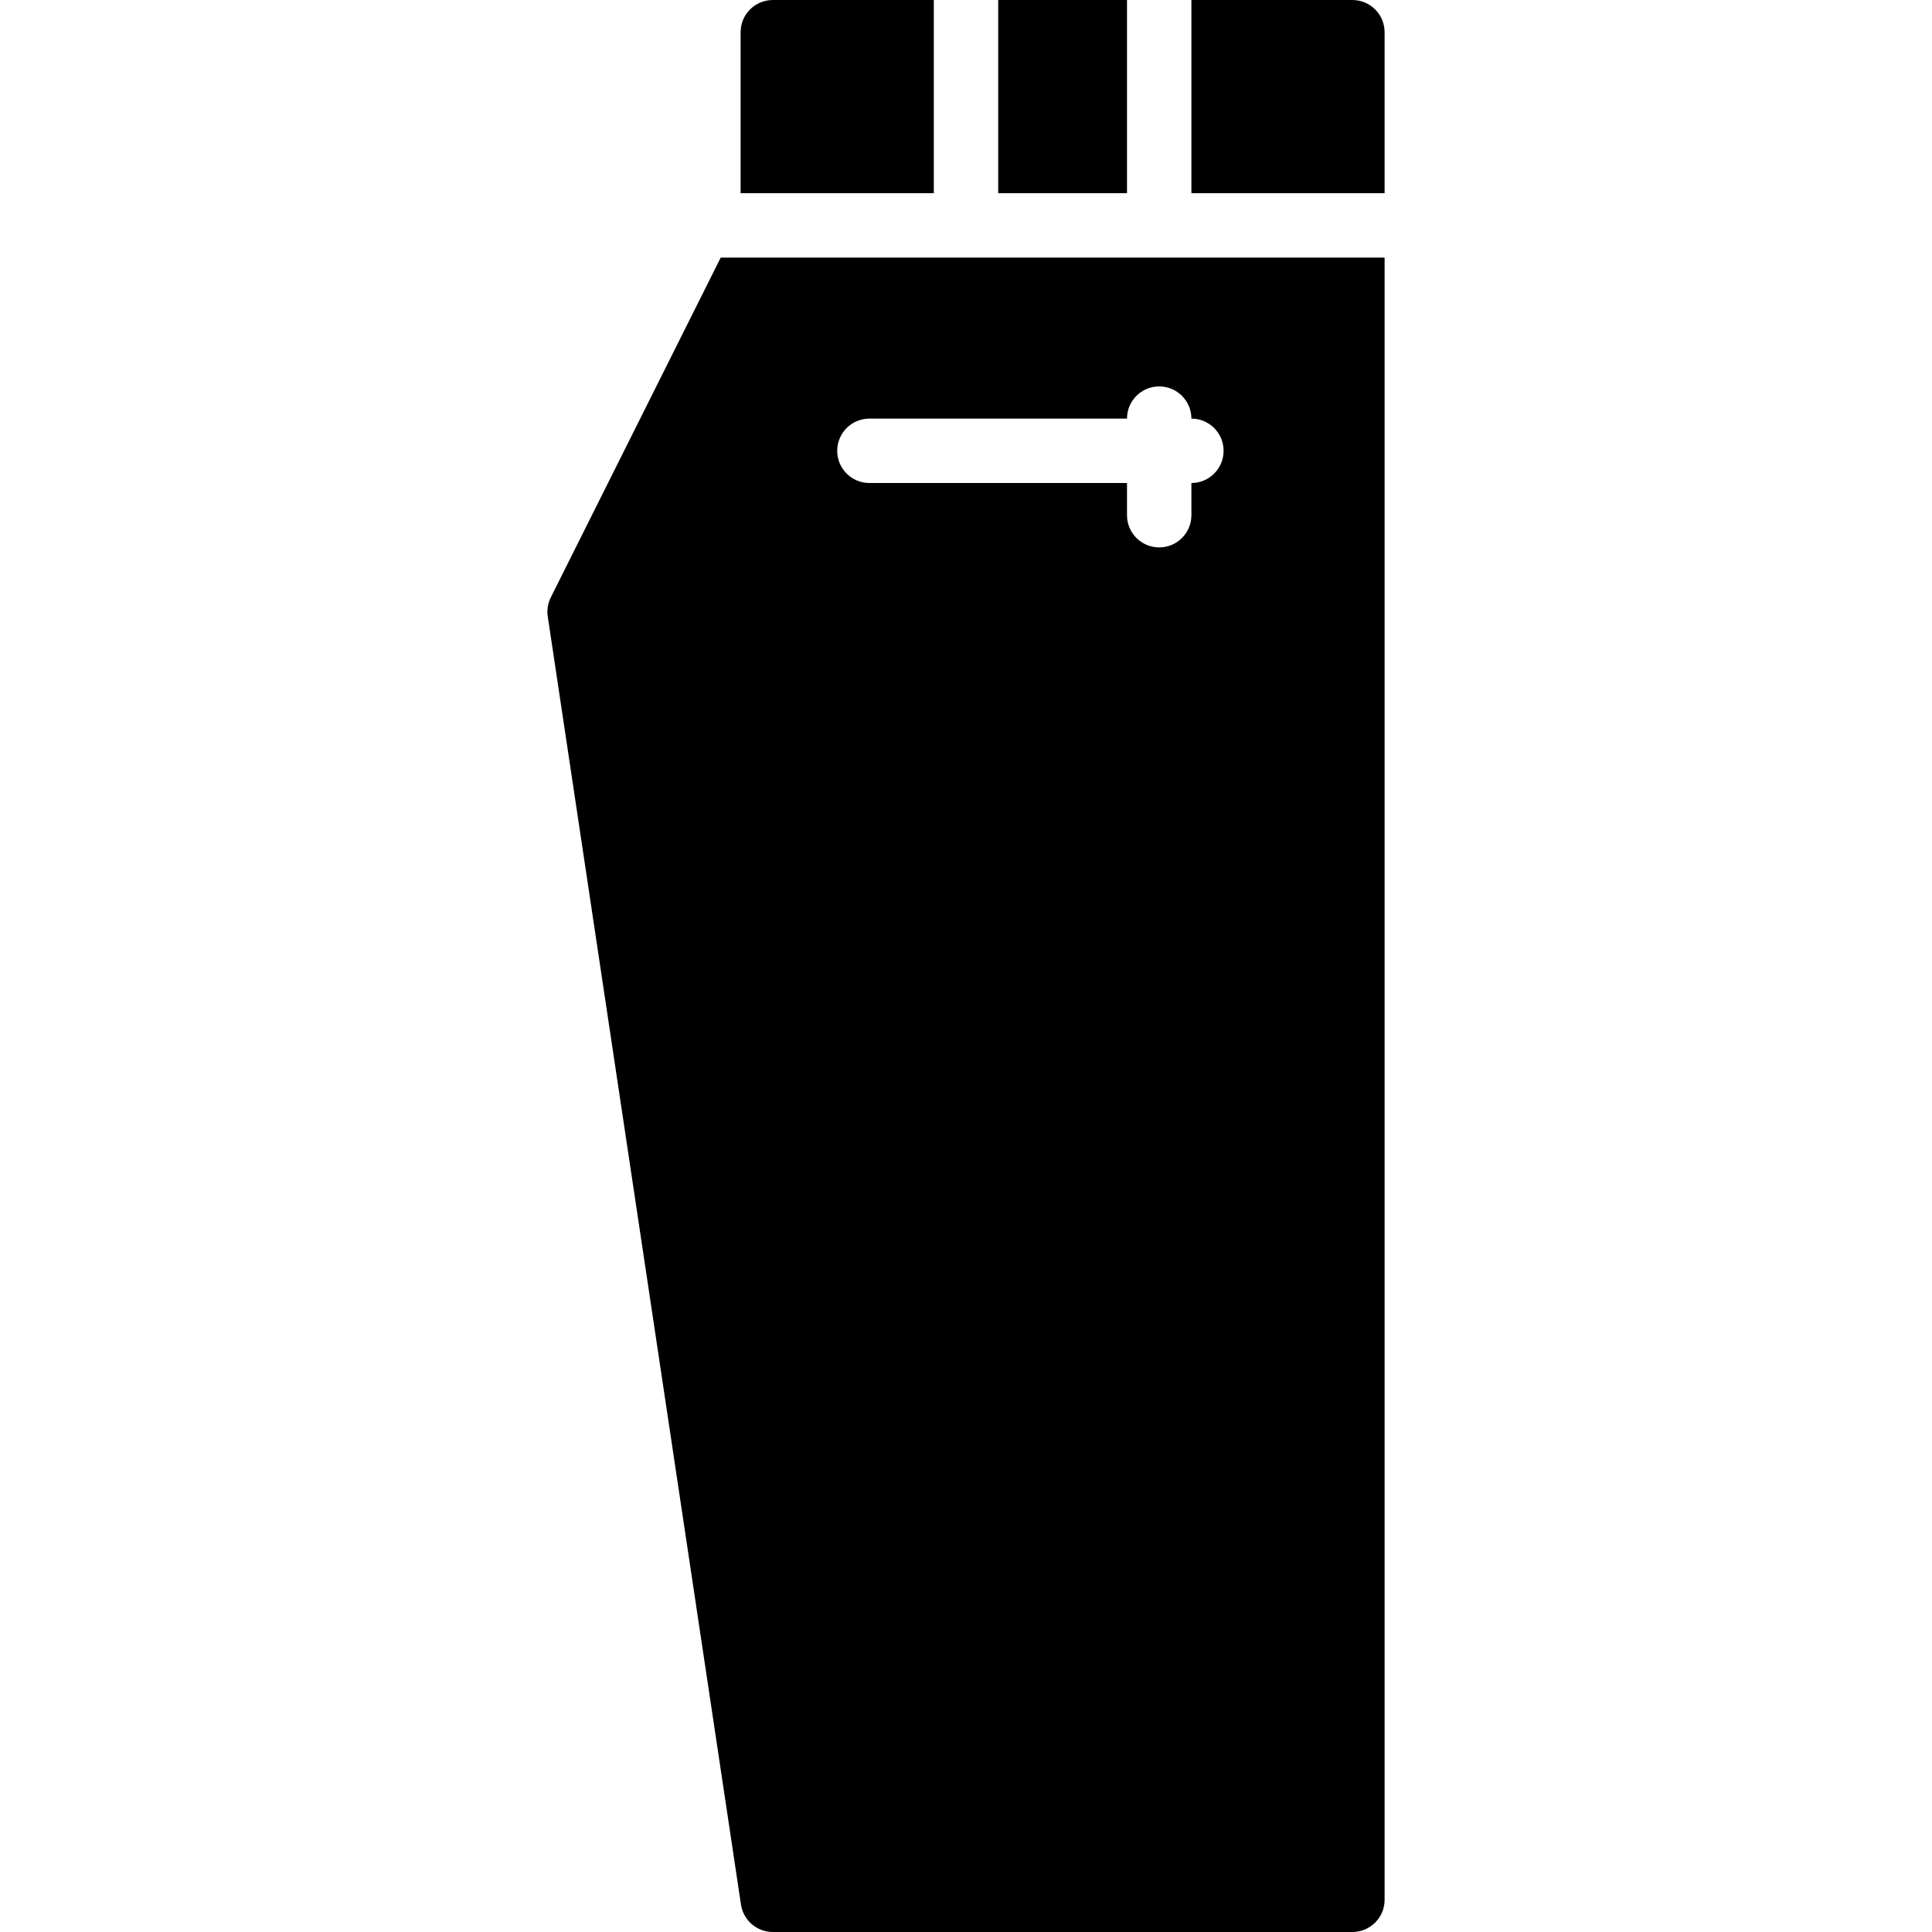 <?xml version="1.0" encoding="iso-8859-1"?>
<!-- Uploaded to: SVG Repo, www.svgrepo.com, Generator: SVG Repo Mixer Tools -->
<svg fill="#000000" version="1.1" id="Layer_1" xmlns="http://www.w3.org/2000/svg" xmlns:xlink="http://www.w3.org/1999/xlink" 
	 viewBox="0 0 512.004 512.004" xml:space="preserve">
<g>
	<g>
		<g>
			<rect x="264.536" y="0" width="34.133" height="51.2"/>
			<path d="M358.403,0.004h-42.667v51.2h51.2V8.538C366.936,3.827,363.122,0.004,358.403,0.004z"/>
			<path d="M247.47,0.004h-42.667c-4.719,0-8.533,3.823-8.533,8.533v42.667h51.2V0.004z"/>
			<path d="M145.966,158.323c-0.777,1.57-1.067,3.345-0.802,5.077l51.2,341.333c0.631,4.181,4.215,7.27,8.439,7.27h153.6
				c4.719,0,8.533-3.823,8.533-8.533v-435.2h-175.94L145.966,158.323z M230.403,110.938h68.267c0-4.71,3.814-8.533,8.533-8.533
				s8.533,3.823,8.533,8.533c4.719,0,8.533,3.823,8.533,8.533c0,4.71-3.814,8.533-8.533,8.533v8.533c0,4.71-3.814,8.533-8.533,8.533
				s-8.533-3.823-8.533-8.533v-8.533h-68.267c-4.719,0-8.533-3.823-8.533-8.533C221.87,114.761,225.684,110.938,230.403,110.938z"/>
		</g>
	</g>
</g>
</svg>
